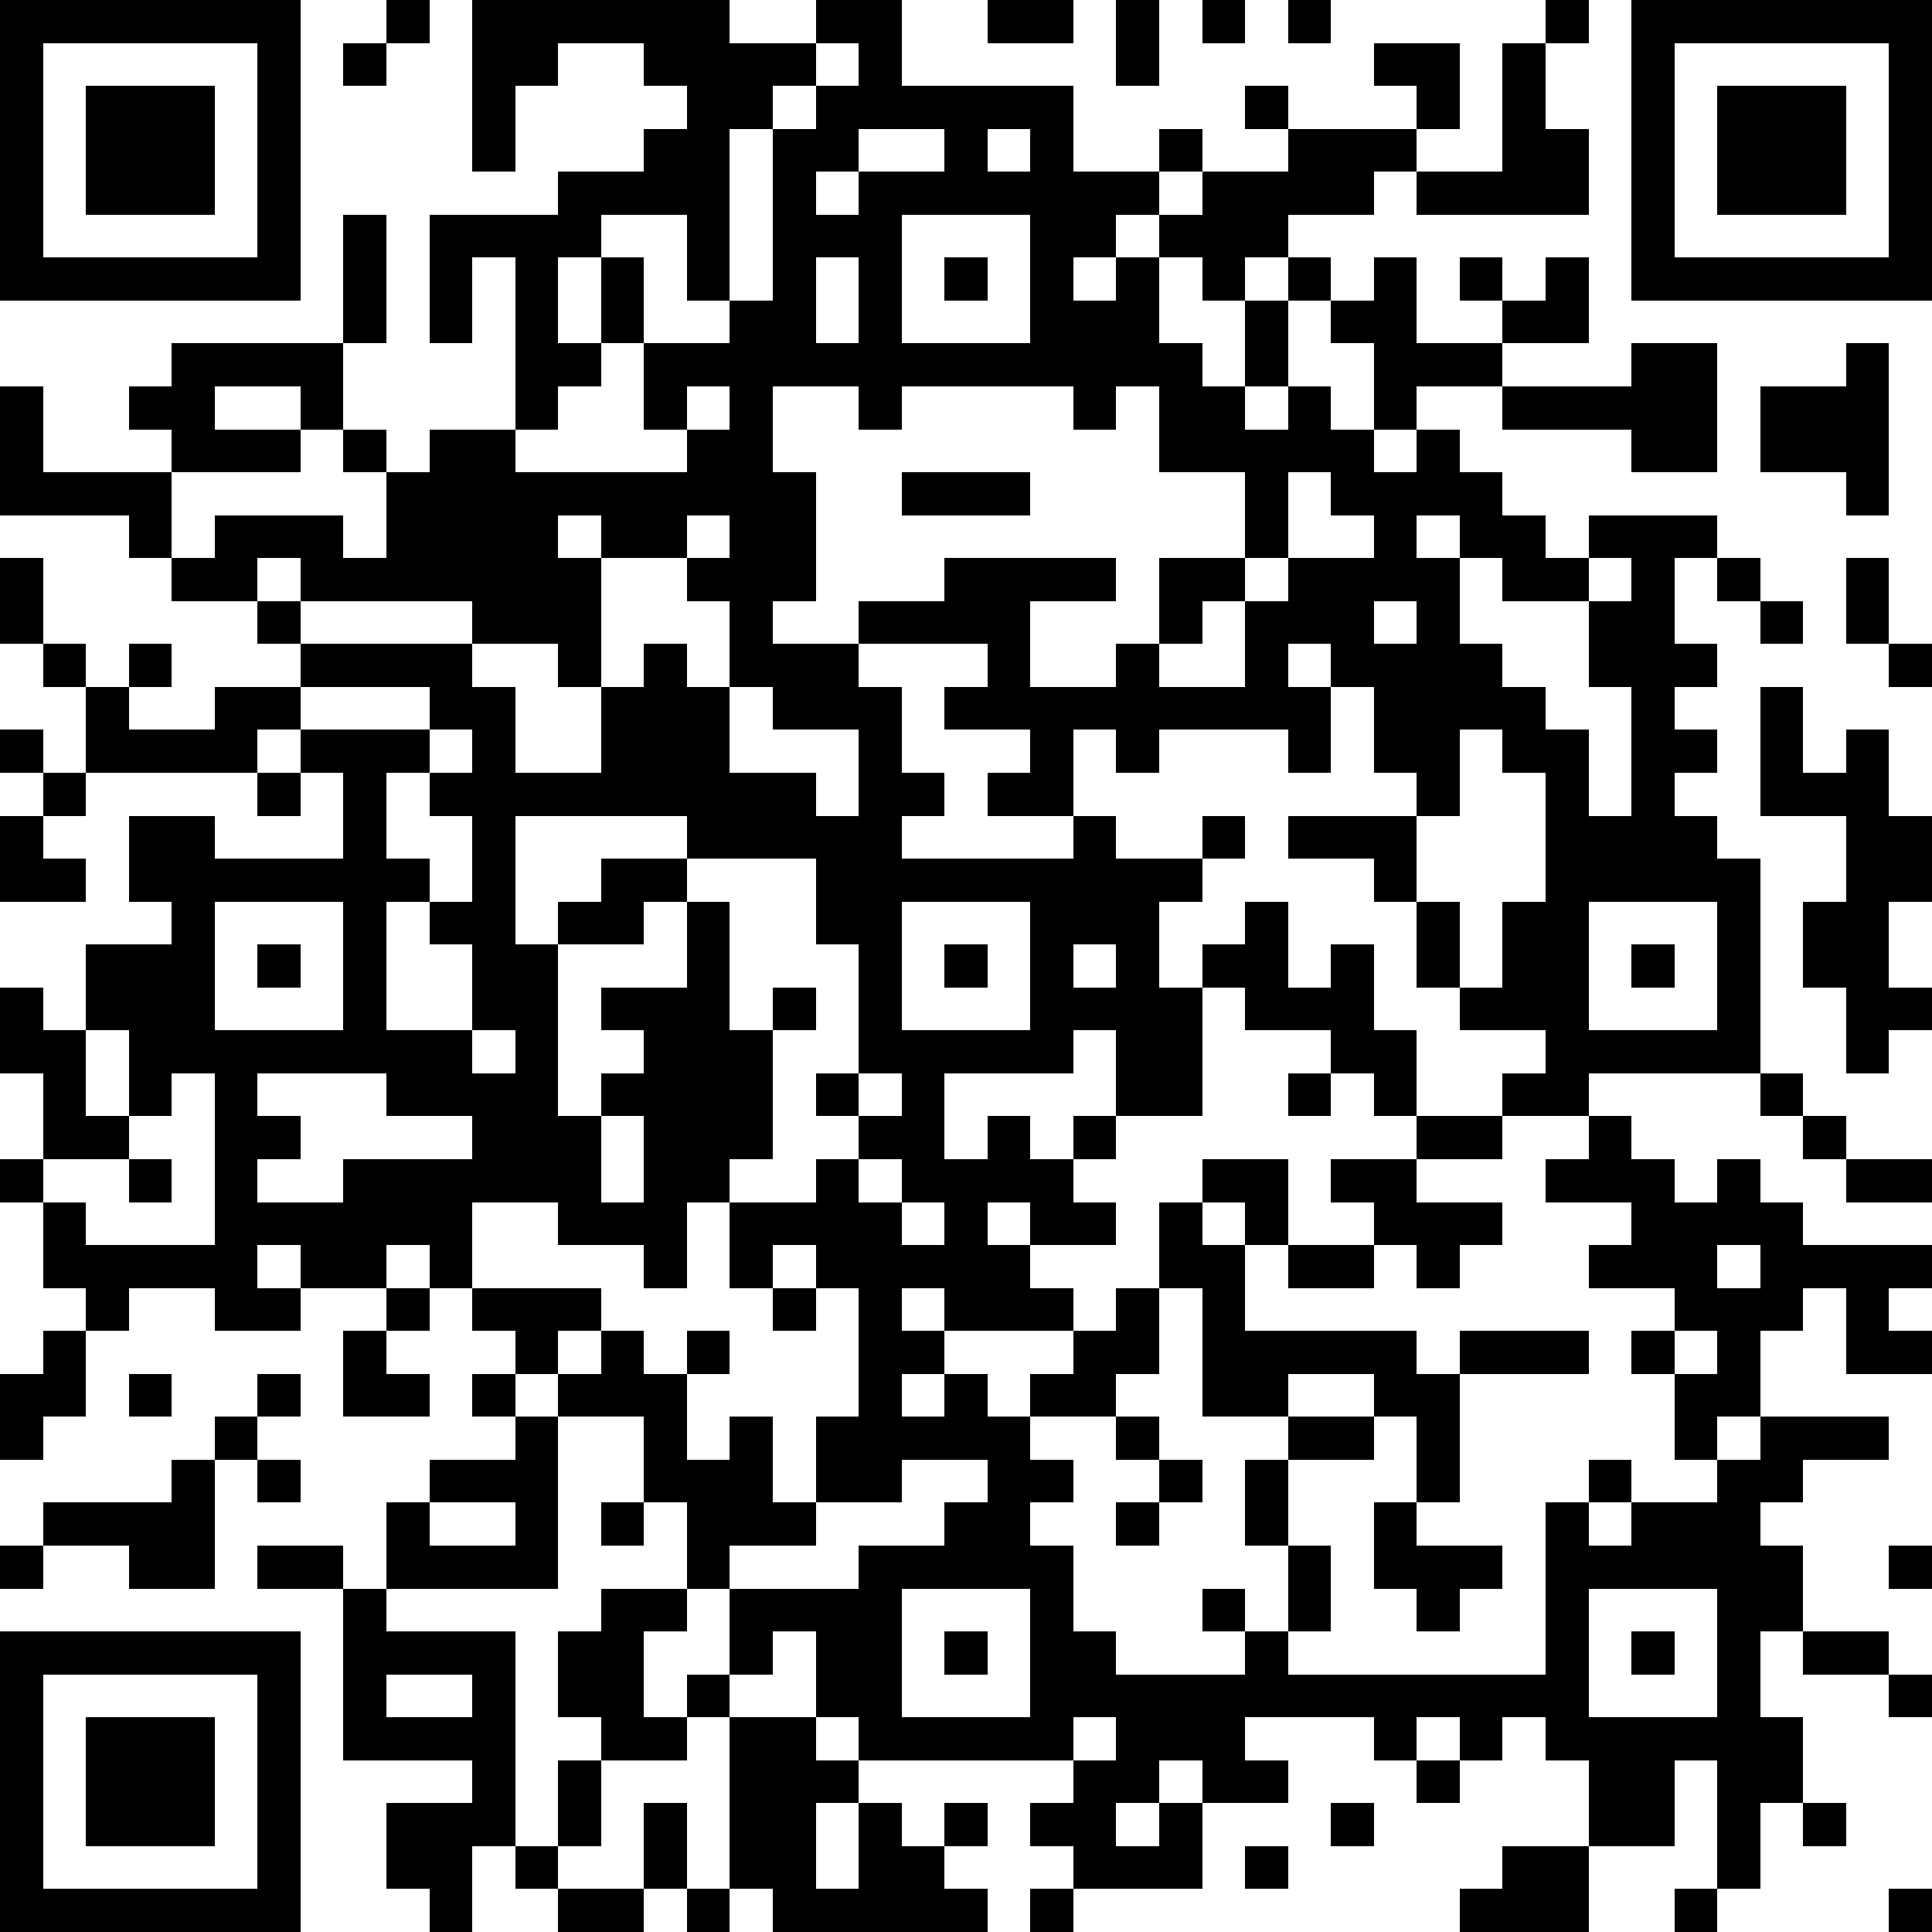 <?xml version="1.0" standalone="yes"?><svg version="1.1" xmlns="http://www.w3.org/2000/svg" xmlns:xlink="http://www.w3.org/1999/xlink" xmlns:ev="http://www.w3.org/2001/xml-events" width="180" height="180" shape-rendering="crispEdges"><path d="M0 0h7v7h-7zM9 0h1v1h-1zM11 0h6v1h2v-1h2v2h4v2h2v-1h1v1h-1v1h-1v1h-1v1h1v-1h1v-1h1v-1h2v-1h-1v-1h1v1h3v-1h-1v-1h2v2h-1v1h-1v1h-2v1h-1v1h-1v-1h-1v2h1v1h1v-2h1v-1h1v1h-1v2h-1v1h1v-1h1v1h1v-2h-1v-1h1v-1h1v2h2v-1h-1v-1h1v1h1v-1h1v2h-2v1h-2v1h-1v1h1v-1h1v1h1v1h1v1h1v-1h3v1h-1v2h1v1h-1v1h1v1h-1v1h1v1h1v5h-4v1h-2v-1h1v-1h-2v-1h-1v-2h-1v-1h-2v-1h3v-1h-1v-2h-1v-1h-1v1h1v2h-1v-1h-3v1h-1v-1h-1v2h-2v-1h1v-1h-2v-1h1v-1h-3v-1h2v-1h4v1h-2v2h2v-1h1v-2h2v-2h-2v-2h-1v1h-1v-1h-4v1h-1v-1h-2v2h1v3h-1v1h2v1h1v2h1v1h-1v1h4v-1h1v1h2v-1h1v1h-1v1h-1v2h1v-1h1v-1h1v2h1v-1h1v2h1v2h-1v-1h-1v-1h-2v-1h-1v3h-2v-2h-1v1h-3v2h1v-1h1v1h1v-1h1v1h-1v1h1v1h-2v-1h-1v1h1v1h1v1h-3v-1h-1v1h1v1h-1v1h1v-1h1v1h1v-1h1v-1h1v-1h1v-2h1v-1h2v2h-1v-1h-1v1h1v2h4v1h1v-1h3v1h-3v3h-1v-2h-1v-1h-2v1h-2v-3h-1v2h-1v1h-2v1h1v1h-1v1h1v2h1v1h3v-1h-1v-1h1v1h1v-2h-1v-2h1v-1h2v1h-2v2h1v2h-1v1h6v-4h1v-1h1v1h-1v1h1v-1h2v-1h-1v-2h-1v-1h1v-1h-2v-1h1v-1h-2v-1h1v-1h1v1h1v1h1v-1h1v1h1v1h3v1h-1v1h1v1h-2v-2h-1v1h-1v2h-1v1h1v-1h3v1h-2v1h-1v1h1v2h-1v2h1v2h-1v2h-1v-3h-1v2h-2v-2h-1v-1h-1v1h-1v-1h-1v1h-1v-1h-3v1h1v1h-2v-1h-1v1h-1v1h1v-1h1v2h-3v-1h-1v-1h1v-1h-5v-1h-1v-2h-1v1h-1v-2h-1v-2h-1v-2h-2v-1h-1v-1h-1v-1h-1v-1h-1v1h-2v-1h-1v1h1v1h-2v-1h-2v1h-1v-1h-1v-2h-1v-1h1v-2h-1v-2h1v1h1v-2h2v-1h-1v-2h2v1h3v-2h-1v-1h-1v1h-4v-2h-1v-1h-1v-2h1v2h1v1h1v-1h1v1h-1v1h2v-1h2v-1h-1v-1h-2v-1h-1v-1h-3v-3h1v2h3v-1h-1v-1h1v-1h4v-3h1v3h-1v2h-1v-1h-2v1h2v1h-3v2h1v-1h3v1h1v-2h-1v-1h1v1h1v-1h2v-4h-1v2h-1v-3h3v-1h2v-1h1v-1h-1v-1h-2v1h-1v2h-1zM23 0h2v1h-2zM26 0h1v2h-1zM28 0h1v1h-1zM30 0h1v1h-1zM36 0h1v1h-1zM38 0h7v7h-7zM1 1v5h5v-5zM8 1h1v1h-1zM19 1v1h-1v1h-1v4h-1v-2h-2v1h-1v2h1v-2h1v2h-1v1h-1v1h-1v1h4v-1h-1v-2h2v-1h1v-4h1v-1h1v-1zM35 1h1v2h1v2h-4v-1h2zM39 1v5h5v-5zM2 2h3v3h-3zM40 2h3v3h-3zM20 3v1h-1v1h1v-1h2v-1zM23 3v1h1v-1zM21 5v3h3v-3zM19 6v2h1v-2zM22 6h1v1h-1zM38 8h2v3h-2v-1h-3v-1h3zM43 8h1v4h-1v-1h-2v-2h2zM16 9v1h1v-1zM21 11h3v1h-3zM30 11v2h-1v1h-1v1h-1v1h2v-2h1v-1h2v-1h-1v-1zM13 12v1h1v-1zM16 12v1h-2v3h-1v-1h-2v-1h-4v-1h-1v1h1v1h4v1h1v2h2v-2h1v-1h1v1h1v-2h-1v-1h1v-1zM33 12v1h1v-1zM34 13v2h1v1h1v1h1v2h1v-3h-1v-2h-2v-1zM37 13v1h1v-1zM40 13h1v1h-1zM43 13h1v2h-1zM32 14v1h1v-1zM41 14h1v1h-1zM44 15h1v1h-1zM7 16v1h3v-1zM17 16v2h2v1h1v-2h-2v-1zM41 16h1v2h1v-1h1v2h1v2h-1v2h1v1h-1v1h-1v-2h-1v-2h1v-2h-2zM0 17h1v1h-1zM10 17v1h-1v2h1v1h-1v3h2v-2h-1v-1h1v-2h-1v-1h1v-1zM34 17v2h-1v2h1v2h1v-2h1v-3h-1v-1zM1 18h1v1h-1zM6 18h1v1h-1zM0 19h1v1h1v1h-2zM12 19v3h1v-1h1v-1h2v-1zM16 20v1h-1v1h-2v4h1v-1h1v-1h-1v-1h2v-2h1v3h1v-1h1v1h-1v3h-1v1h-1v2h-1v-1h-2v-1h-2v2h3v1h-1v1h1v-1h1v1h1v-1h1v1h-1v2h1v-1h1v2h1v-2h1v-3h-1v-1h-1v1h-1v-2h2v-1h1v-1h-1v-1h1v-3h-1v-2zM5 21v3h3v-3zM21 21v3h3v-3zM37 21v3h3v-3zM6 22h1v1h-1zM22 22h1v1h-1zM25 22v1h1v-1zM38 22h1v1h-1zM2 24v2h1v-2zM11 24v1h1v-1zM4 25v1h-1v1h-2v1h1v1h3v-4zM6 25v1h1v1h-1v1h2v-1h3v-1h-2v-1zM20 25v1h1v-1zM30 25h1v1h-1zM41 25h1v1h-1zM14 26v2h1v-2zM33 26h2v1h-2zM42 26h1v1h-1zM3 27h1v1h-1zM20 27v1h1v-1zM31 27h2v1h2v1h-1v1h-1v-1h-1v-1h-1zM43 27h2v1h-2zM21 28v1h1v-1zM30 29h2v1h-2zM40 29v1h1v-1zM9 30h1v1h-1zM18 30h1v1h-1zM1 31h1v2h-1v1h-1v-2h1zM8 31h1v1h1v1h-2zM39 31v1h1v-1zM3 32h1v1h-1zM6 32h1v1h-1zM11 32h1v1h-1zM5 33h1v1h-1zM12 33h1v4h-4v-2h1v-1h2zM26 33h1v1h-1zM4 34h1v3h-2v-1h-2v-1h3zM6 34h1v1h-1zM21 34v1h-2v1h-2v1h3v-1h2v-1h1v-1zM27 34h1v1h-1zM10 35v1h2v-1zM14 35h1v1h-1zM26 35h1v1h-1zM32 35h1v1h2v1h-1v1h-1v-1h-1zM0 36h1v1h-1zM6 36h2v1h-2zM44 36h1v1h-1zM8 37h1v1h3v5h-1v2h-1v-1h-1v-2h2v-1h-3zM14 37h2v1h-1v2h1v-1h1v1h-1v1h-2v-1h-1v-2h1zM21 37v3h3v-3zM37 37v3h3v-3zM0 38h7v7h-7zM22 38h1v1h-1zM38 38h1v1h-1zM42 38h2v1h-2zM1 39v5h5v-5zM9 39v1h2v-1zM44 39h1v1h-1zM2 40h3v3h-3zM17 40h2v1h1v1h-1v2h1v-2h1v1h1v-1h1v1h-1v1h1v1h-5v-1h-1zM25 40v1h1v-1zM13 41h1v2h-1zM33 41h1v1h-1zM15 42h1v2h-1zM31 42h1v1h-1zM42 42h1v1h-1zM12 43h1v1h-1zM29 43h1v1h-1zM35 43h2v2h-3v-1h1zM13 44h2v1h-2zM16 44h1v1h-1zM24 44h1v1h-1zM39 44h1v1h-1zM44 44h1v1h-1z" style="fill:#000" transform="translate(0,0) scale(4)"/></svg>